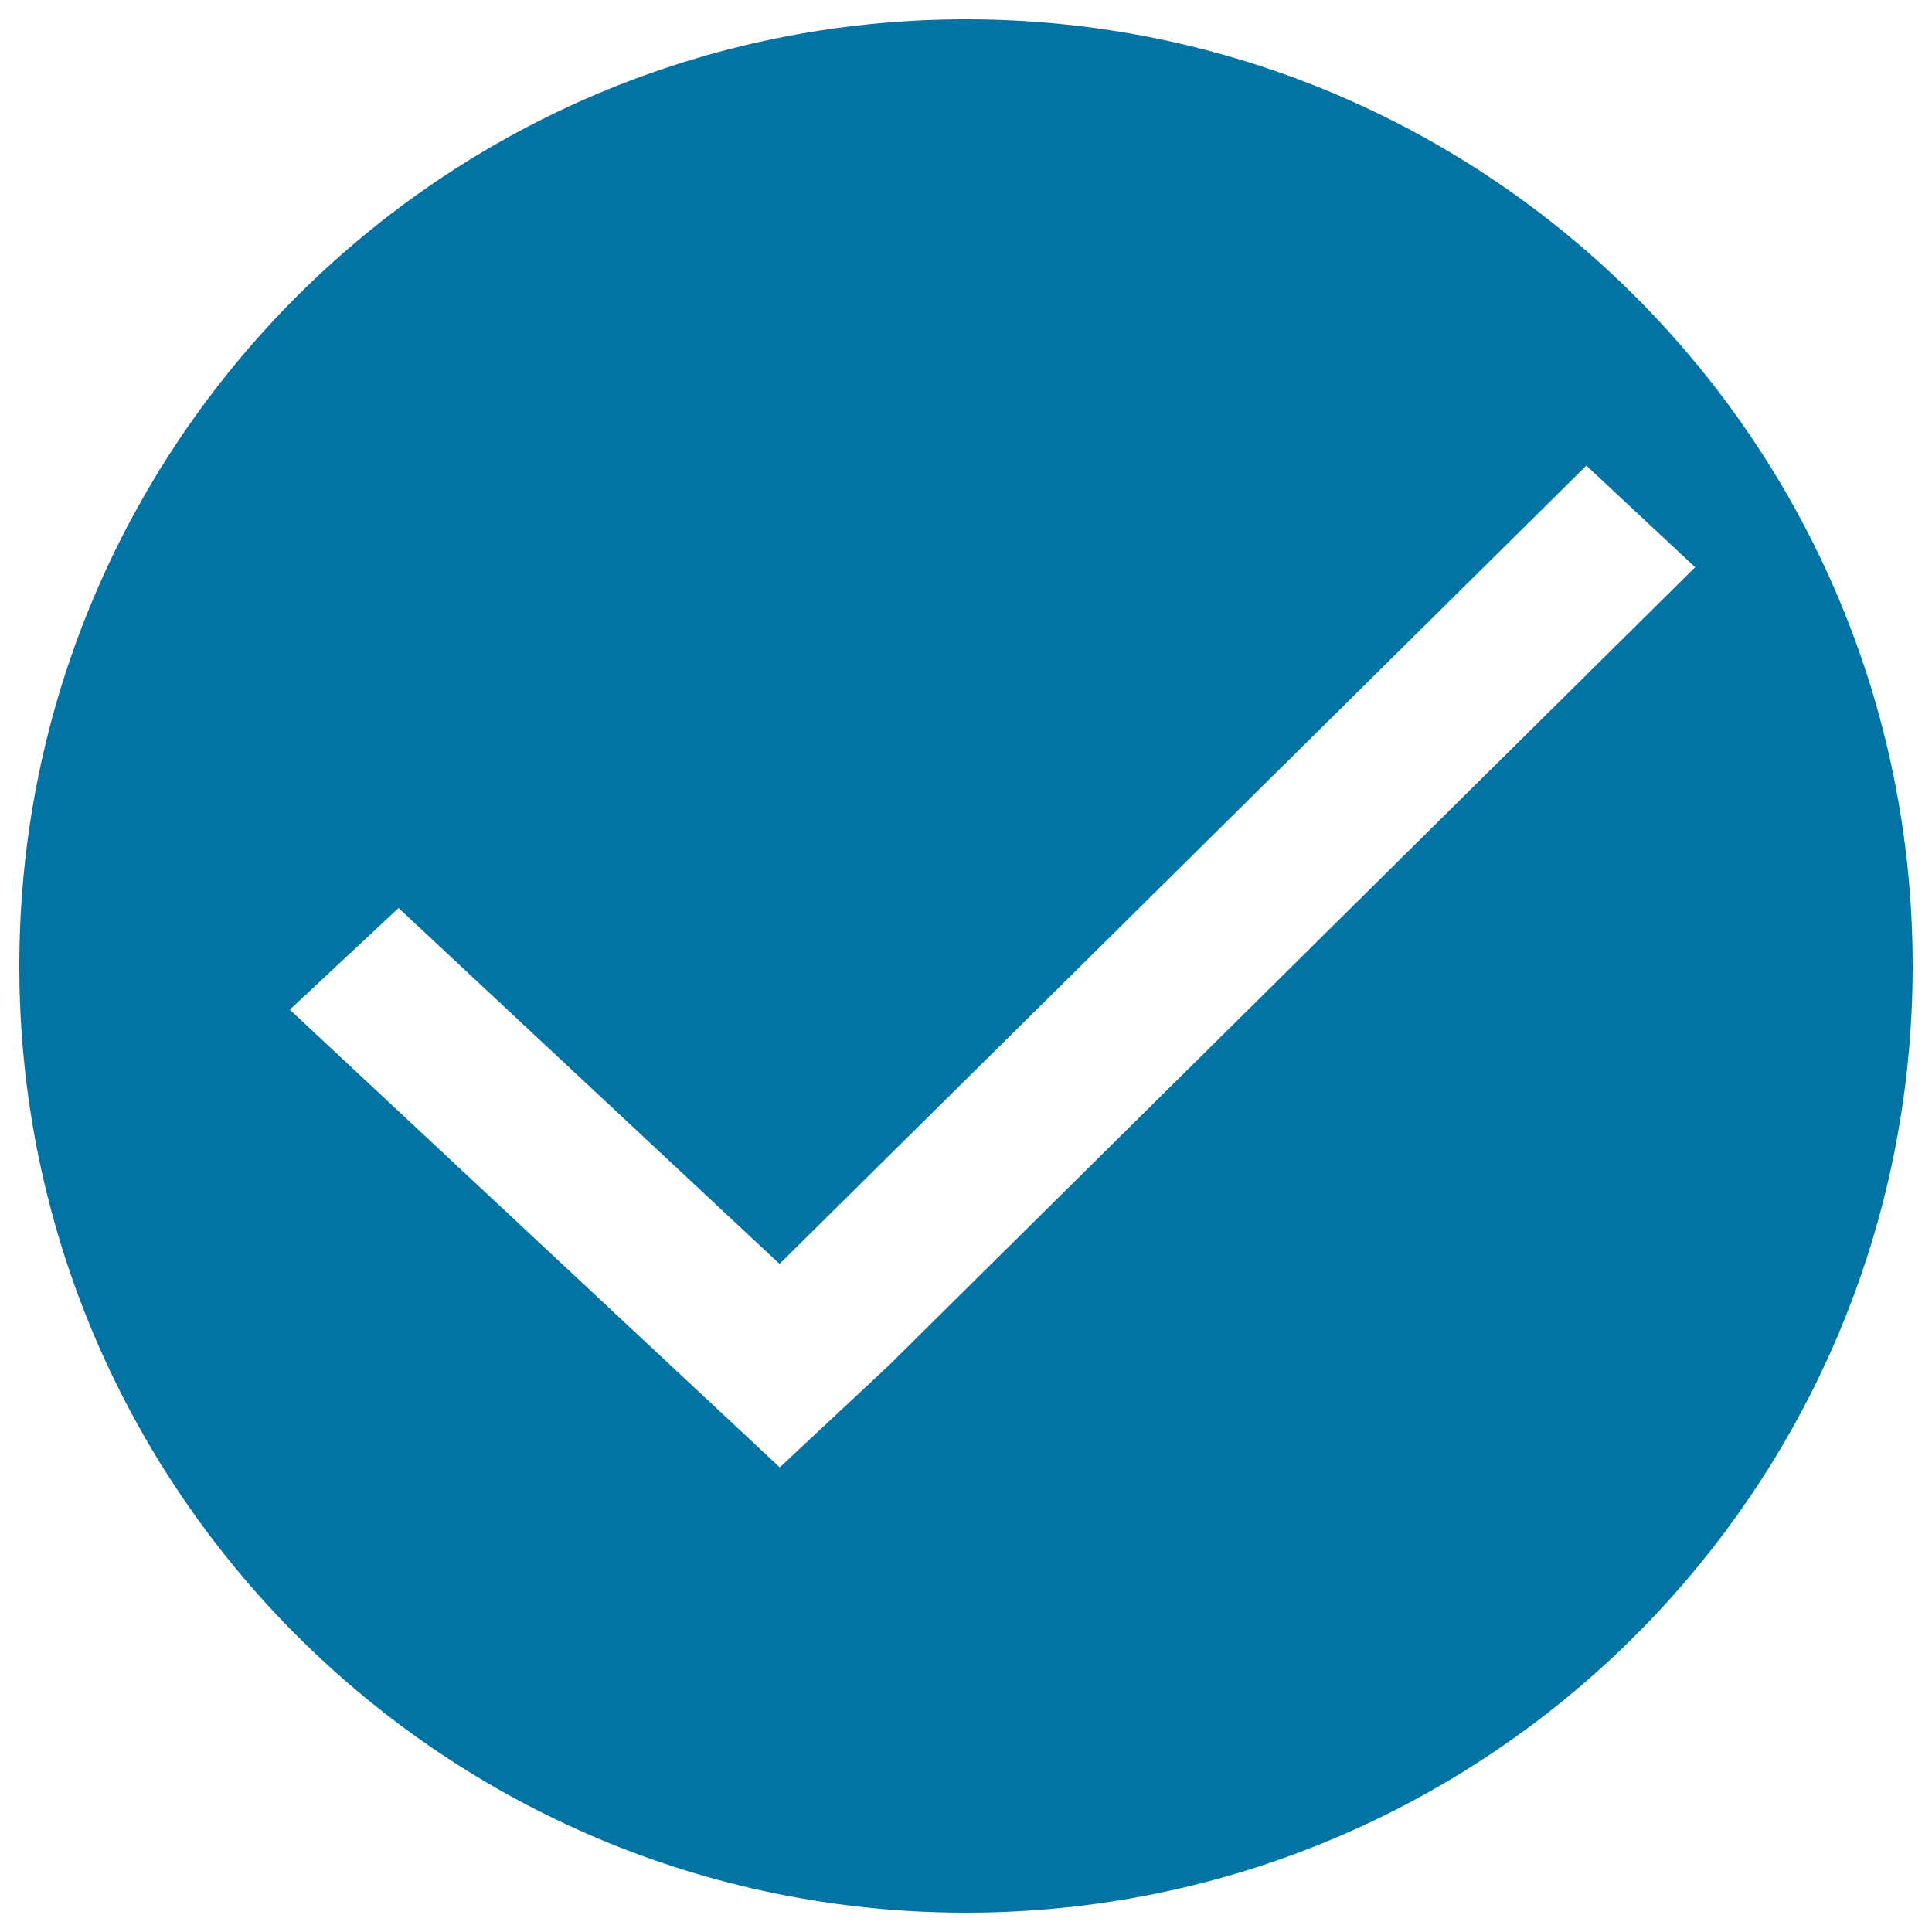 <svg xmlns="http://www.w3.org/2000/svg" viewBox="0 0 1000 1000" style="fill:#0273a2">
<title>Hook SVG icon</title>
<path d="M500,10C229.4,10,10,229.4,10,500c0,270.6,219.4,490,490,490c270.6,0,490-219.4,490-490C990,229.4,770.6,10,500,10z M459.9,706.9L459.9,706.9l-56.3,52.6l-56.3-52.6h0L150,522.6l56.3-52.6l197.2,184.2l417.6-413.2l56.3,52.6L459.9,706.9z"/>
</svg>